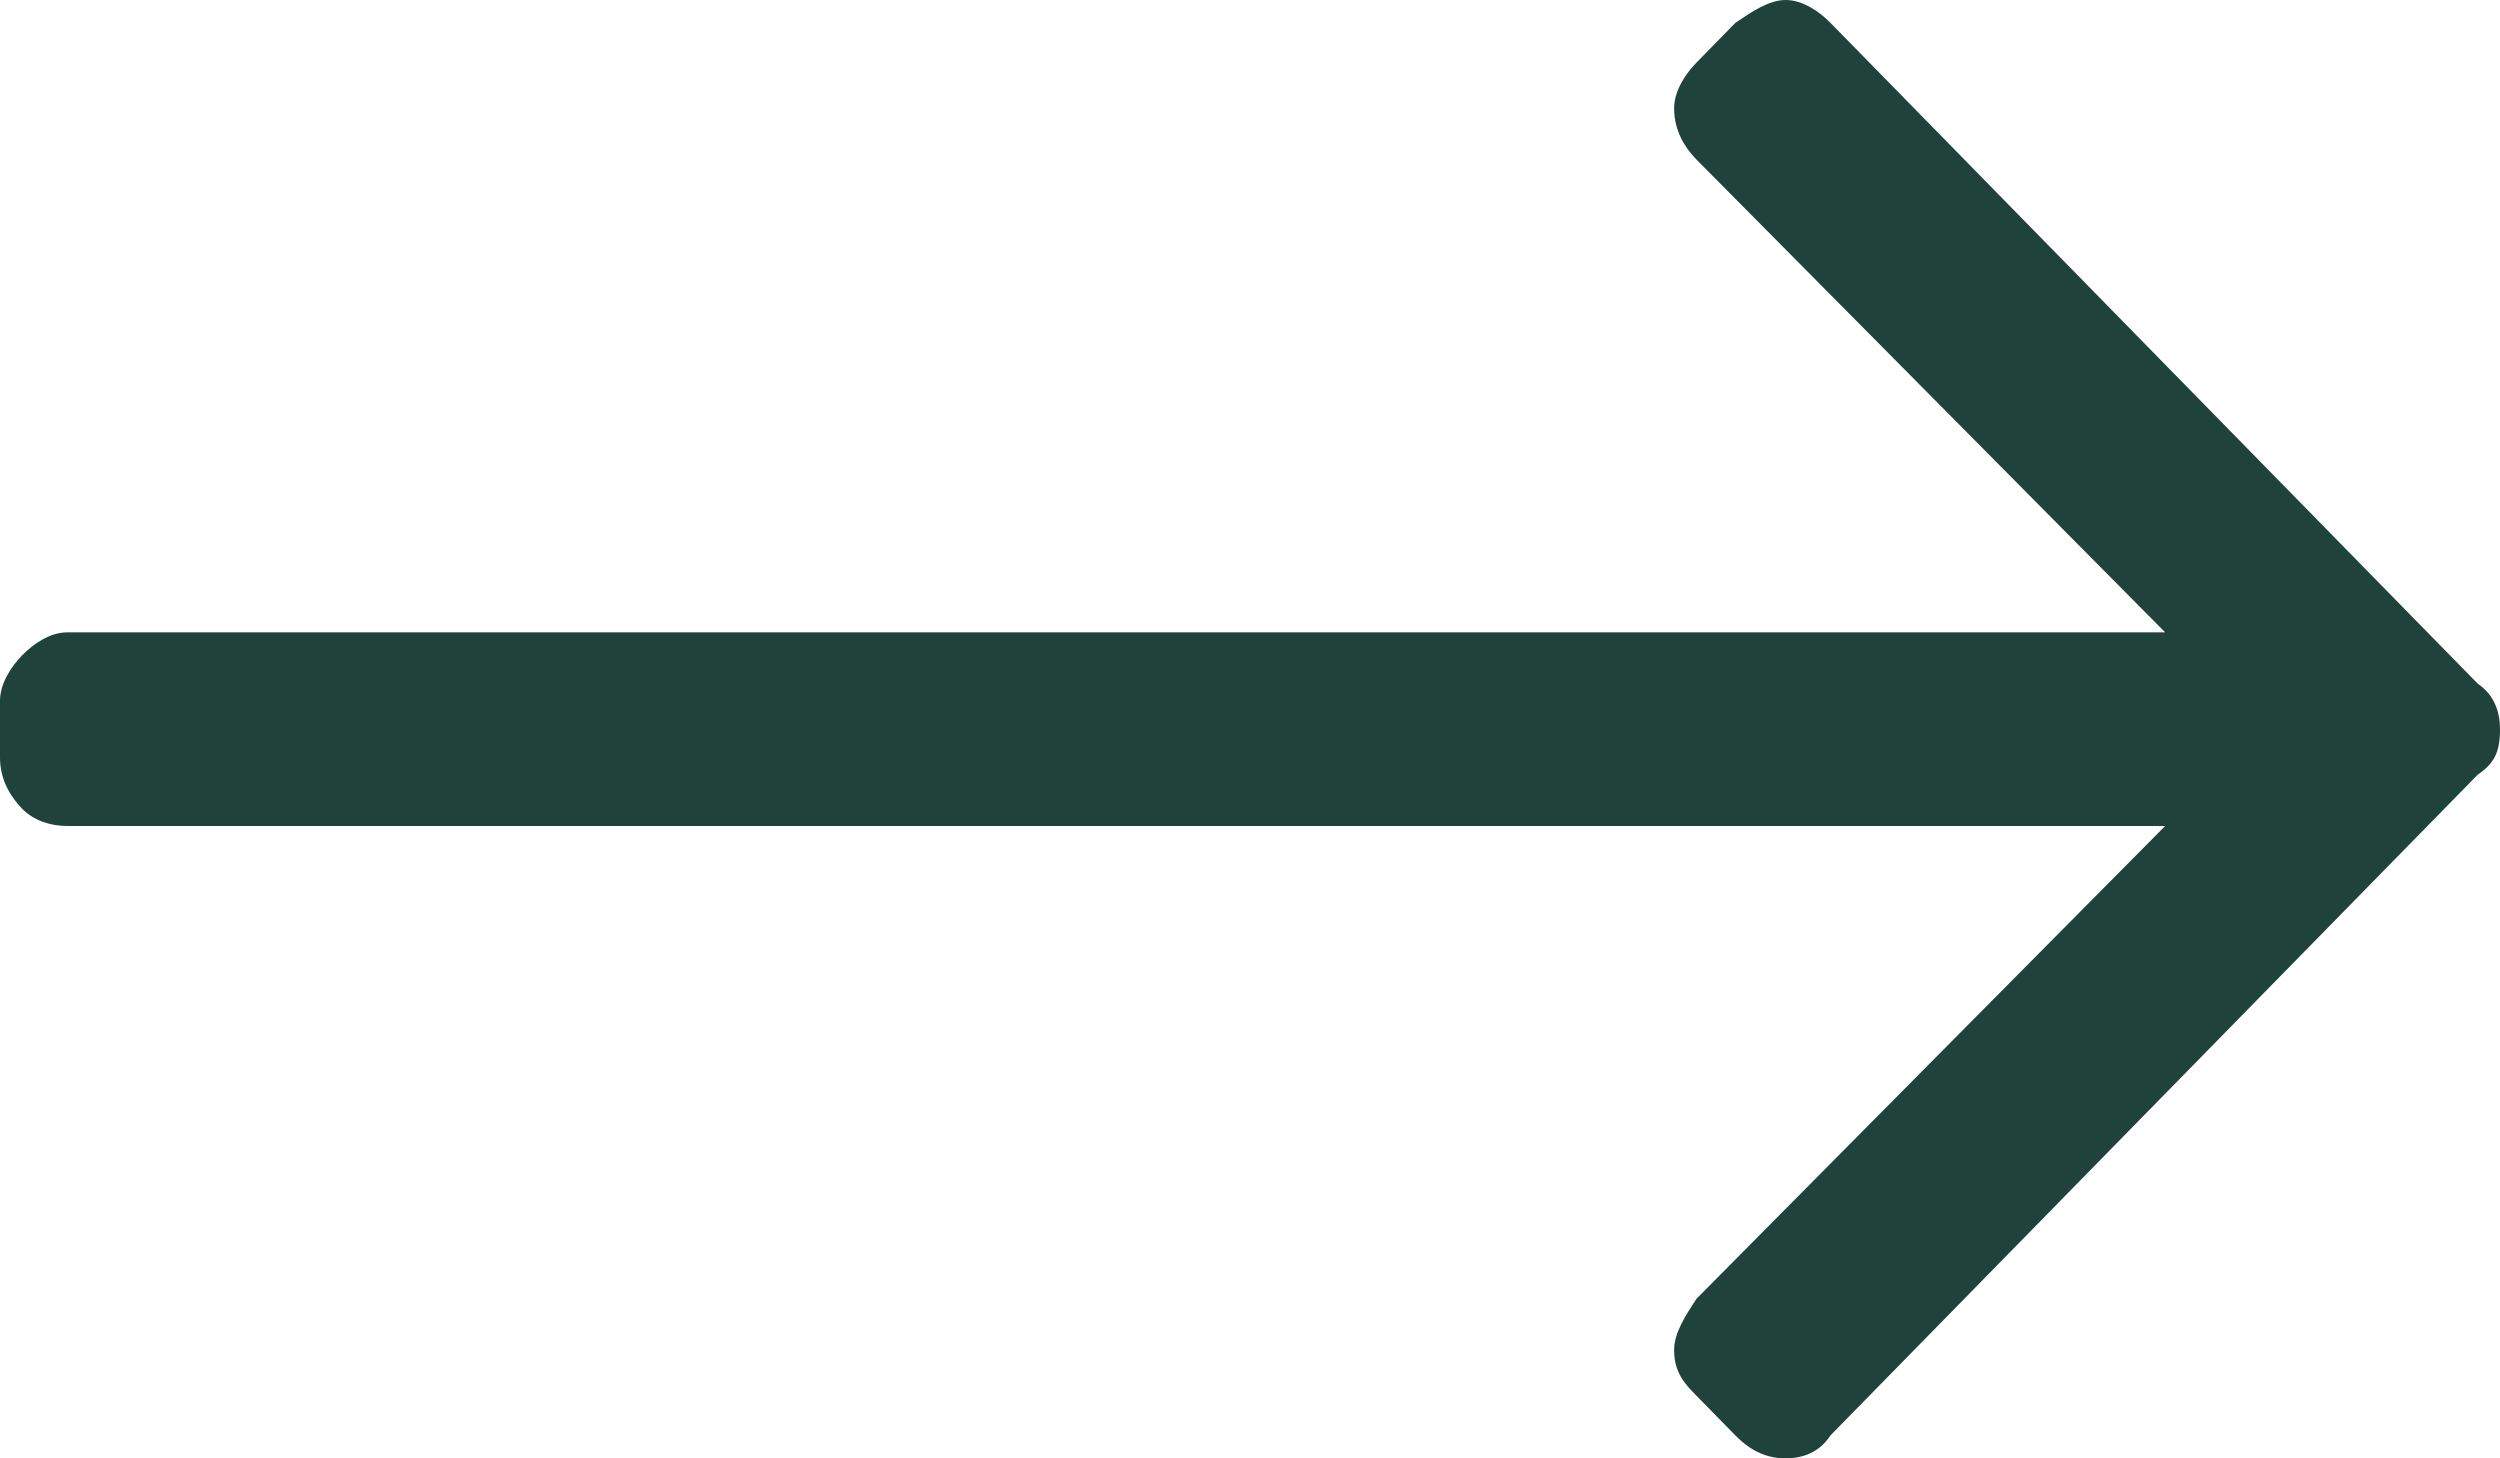 <svg width="48" height="28" viewBox="0 0 48 28" fill="none" xmlns="http://www.w3.org/2000/svg">
<path d="M33.321 0.437C33.643 0.219 33.964 -5.29932e-06 34.286 -5.31337e-06C34.607 -5.32742e-06 34.929 0.219 35.143 0.437L47.571 13.125C47.893 13.344 48 13.672 48 14C48 14.438 47.893 14.656 47.571 14.875L35.143 27.562C34.929 27.891 34.607 28 34.286 28C33.964 28 33.643 27.891 33.321 27.562L32.571 26.797C32.357 26.578 32.143 26.359 32.143 25.922C32.143 25.594 32.357 25.266 32.571 24.938L41.571 15.859L1.286 15.859C0.964 15.859 0.643 15.75 0.429 15.531C0.214 15.312 -5.68931e-07 14.984 -5.88055e-07 14.547L-6.35864e-07 13.453C-6.50207e-07 13.125 0.214 12.797 0.429 12.578C0.643 12.359 0.964 12.141 1.286 12.141L41.571 12.141L32.571 3.062C32.357 2.844 32.143 2.516 32.143 2.078C32.143 1.75 32.357 1.422 32.571 1.203L33.321 0.437Z" fill="#1F423B"/>
</svg>
